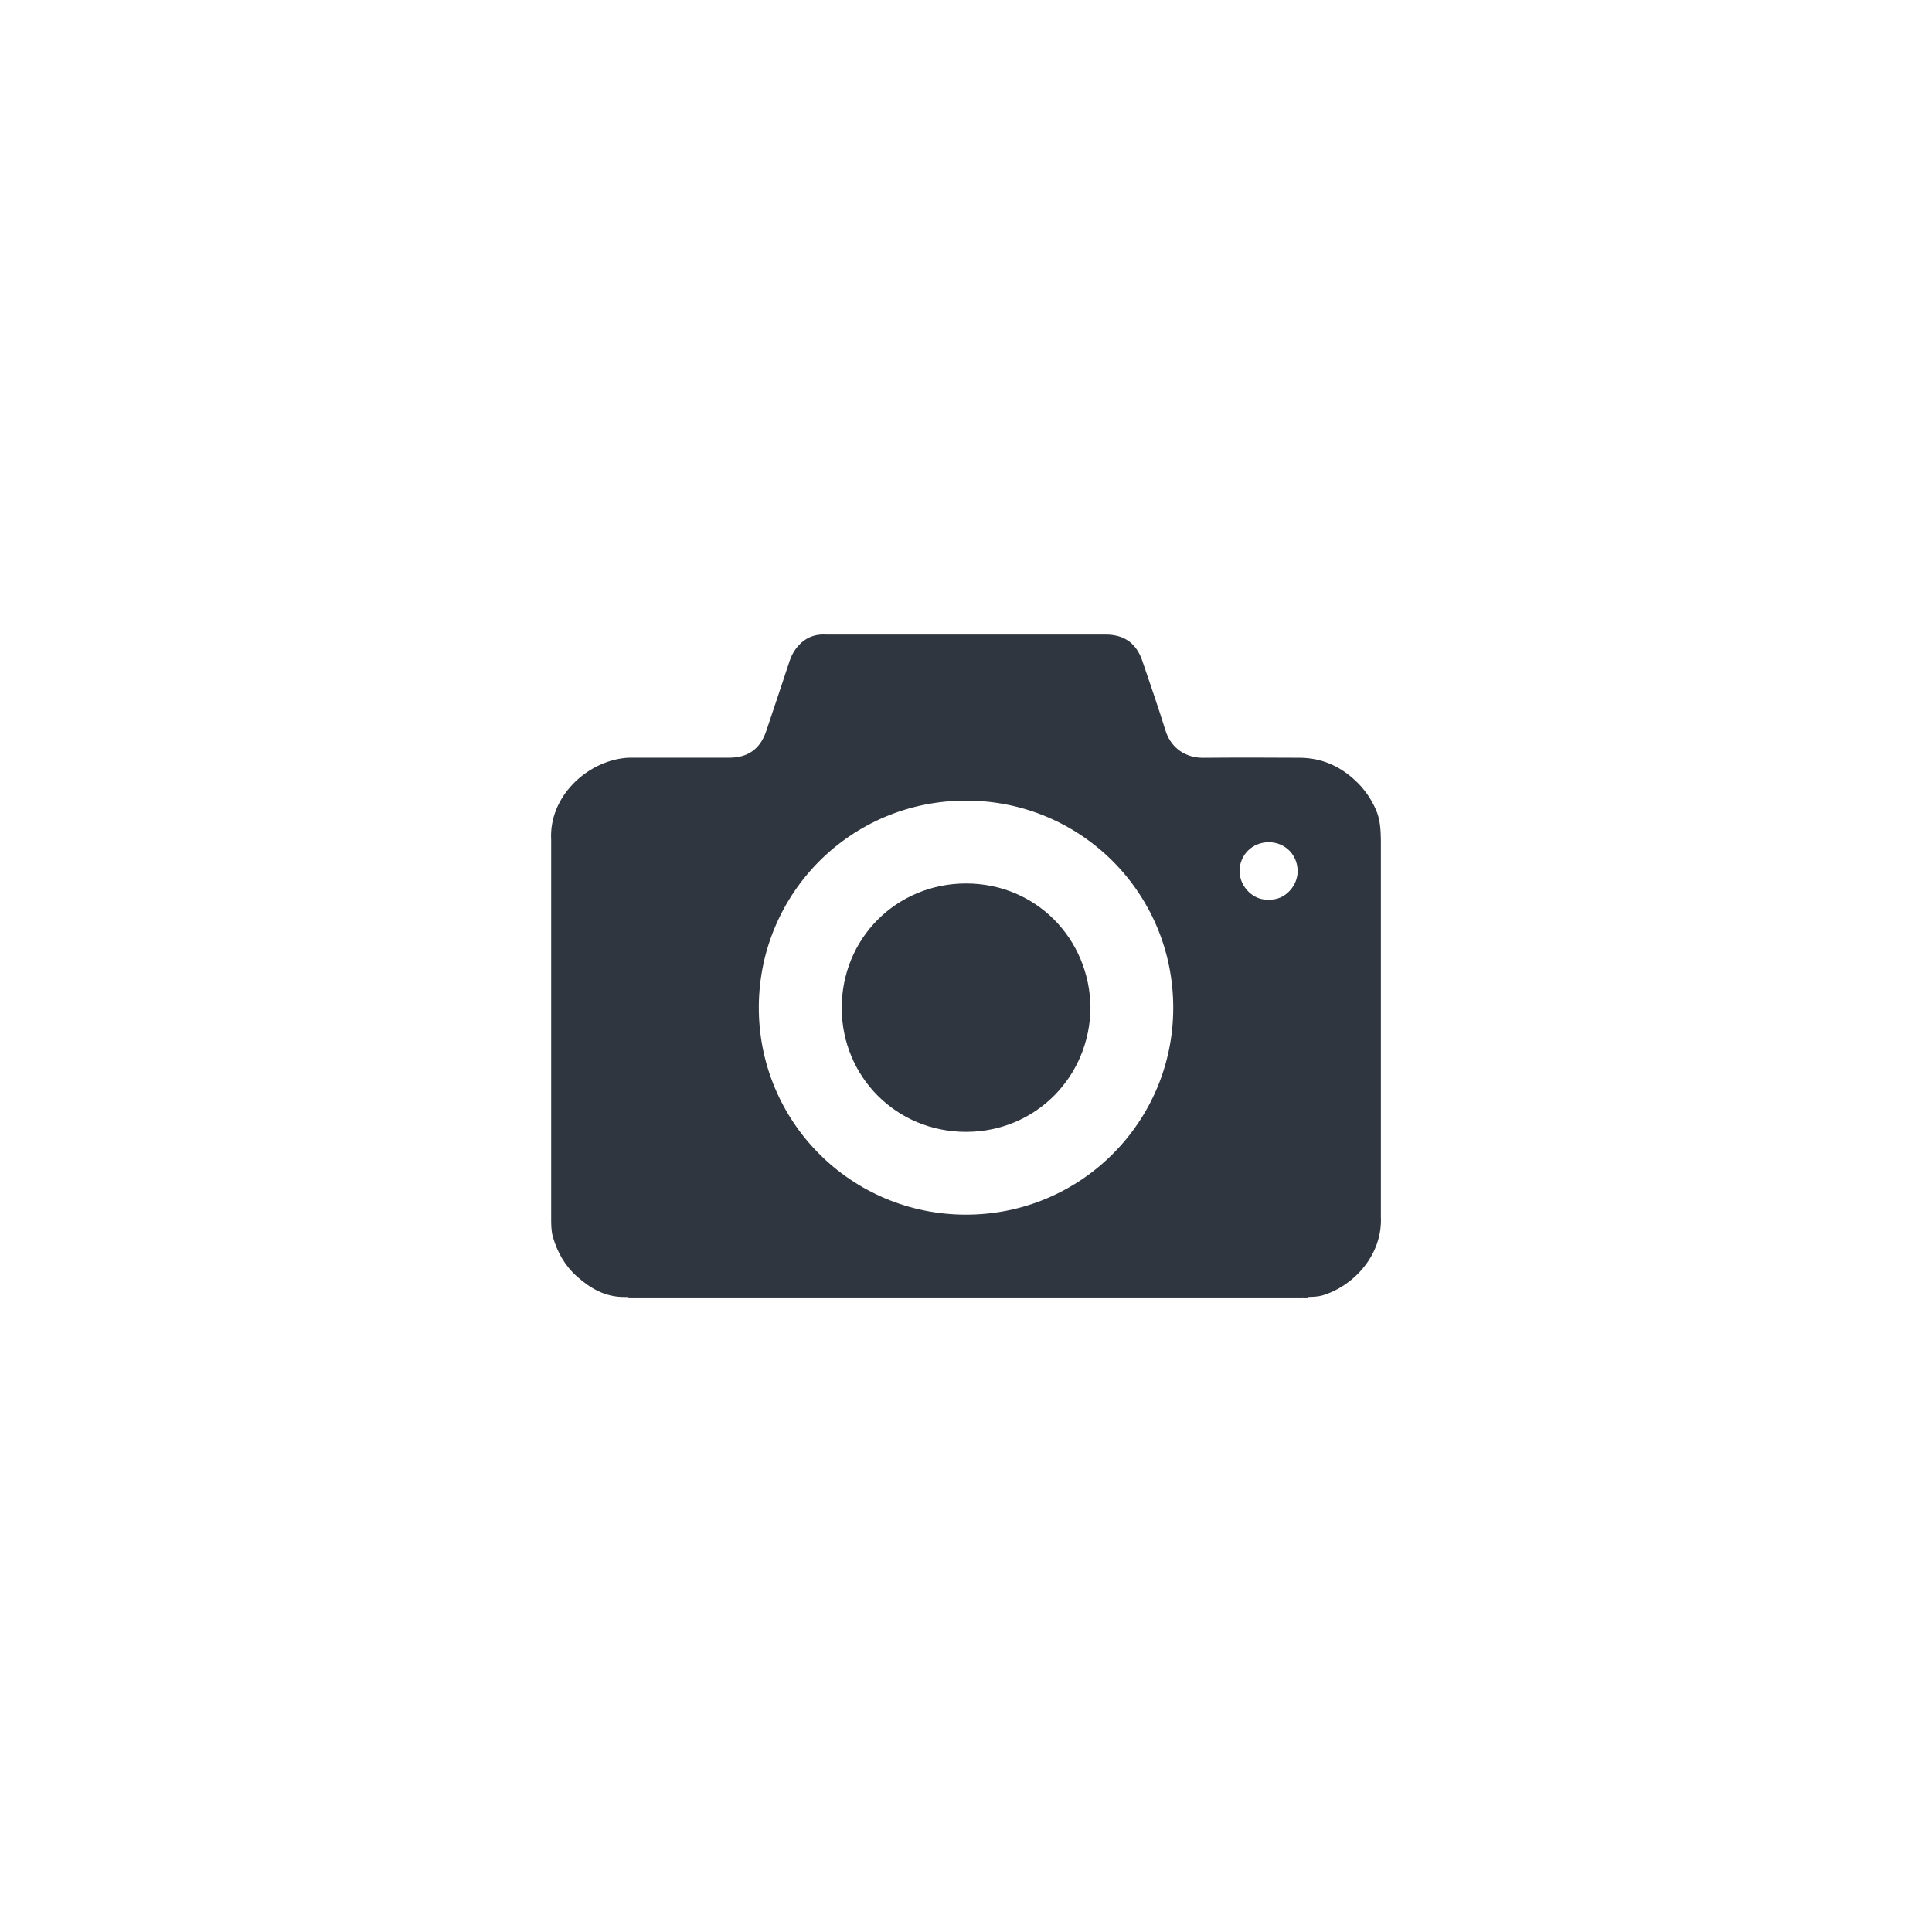 <?xml version="1.0" encoding="utf-8"?>
<!-- Generator: Adobe Illustrator 16.0.0, SVG Export Plug-In . SVG Version: 6.00 Build 0)  -->
<!DOCTYPE svg PUBLIC "-//W3C//DTD SVG 1.1//EN" "http://www.w3.org/Graphics/SVG/1.1/DTD/svg11.dtd">
<svg version="1.1" id="Layer_1" xmlns="http://www.w3.org/2000/svg" xmlns:xlink="http://www.w3.org/1999/xlink" x="0px" y="0px"
	 width="74px" height="74px" viewBox="0 0 74 74" enable-background="new 0 0 74 74" xml:space="preserve">
<g id="bdoSiw_1_">
	<g>
		<path fill-rule="evenodd" clip-rule="evenodd" fill="#2F363F" d="M50.09,49.663c-0.002,0.012-0.002,0.021-0.002,0.034
			c-0.059,0-0.115,0-0.174,0C49.967,49.647,50.029,49.666,50.09,49.663z"/>
		<path fill="#2F363F" d="M52.891,46.605c0-4.814,0-9.625,0-14.44c-0.008-0.384-0.025-0.761-0.178-1.124
			c-0.189-0.44-0.451-0.821-0.801-1.145c-0.598-0.561-1.303-0.865-2.117-0.872c-1.236-0.008-2.471-0.01-3.703,0.001
			c-0.646,0.008-1.232-0.343-1.449-1.04c-0.279-0.897-0.588-1.785-0.889-2.673c-0.23-0.676-0.695-1.007-1.408-1.007
			c-3.564,0-7.128,0-10.694,0c-0.358-0.022-0.678,0.064-0.951,0.305c-0.217,0.195-0.365,0.431-0.457,0.706
			c-0.297,0.897-0.594,1.793-0.897,2.688c-0.23,0.684-0.697,1.018-1.424,1.018c-1.234,0.001-2.469,0-3.704,0
			c-0.085,0-0.173-0.001-0.261,0.008c-1.505,0.145-2.94,1.502-2.847,3.138c0,4.814,0,9.627,0,14.442
			c0,0.253-0.004,0.512,0.064,0.759c0.168,0.59,0.463,1.115,0.927,1.526c0.512,0.458,1.088,0.787,1.806,0.783
			c0.06,0.008,0.122-0.018,0.179,0.019c8.611,0,17.22,0,25.828,0c0.059-0.036,0.121-0.011,0.184-0.019
			c0.188-0.007,0.379-0.009,0.564-0.063C51.855,49.252,52.959,48.064,52.891,46.605z M36.987,46.524
			c-4.401-0.005-7.951-3.575-7.923-7.982c0.028-4.329,3.521-7.885,7.957-7.877c4.401,0.01,7.922,3.562,7.917,7.939
			C44.938,42.961,41.406,46.532,36.987,46.524z M48.586,34.455c-0.568,0.045-1.107-0.484-1.107-1.094
			c0.002-0.619,0.492-1.103,1.119-1.103c0.627,0.002,1.107,0.489,1.105,1.117C49.703,33.932,49.207,34.503,48.586,34.455z"/>
		<path fill-rule="evenodd" clip-rule="evenodd" fill="#2F363F" d="M41.768,38.598c-0.027,2.64-2.094,4.748-4.756,4.755
			c-2.685,0.005-4.754-2.11-4.772-4.718c-0.018-2.676,2.086-4.794,4.76-4.796C39.678,33.838,41.742,35.955,41.768,38.598z"/>
	</g>
</g>
</svg>
